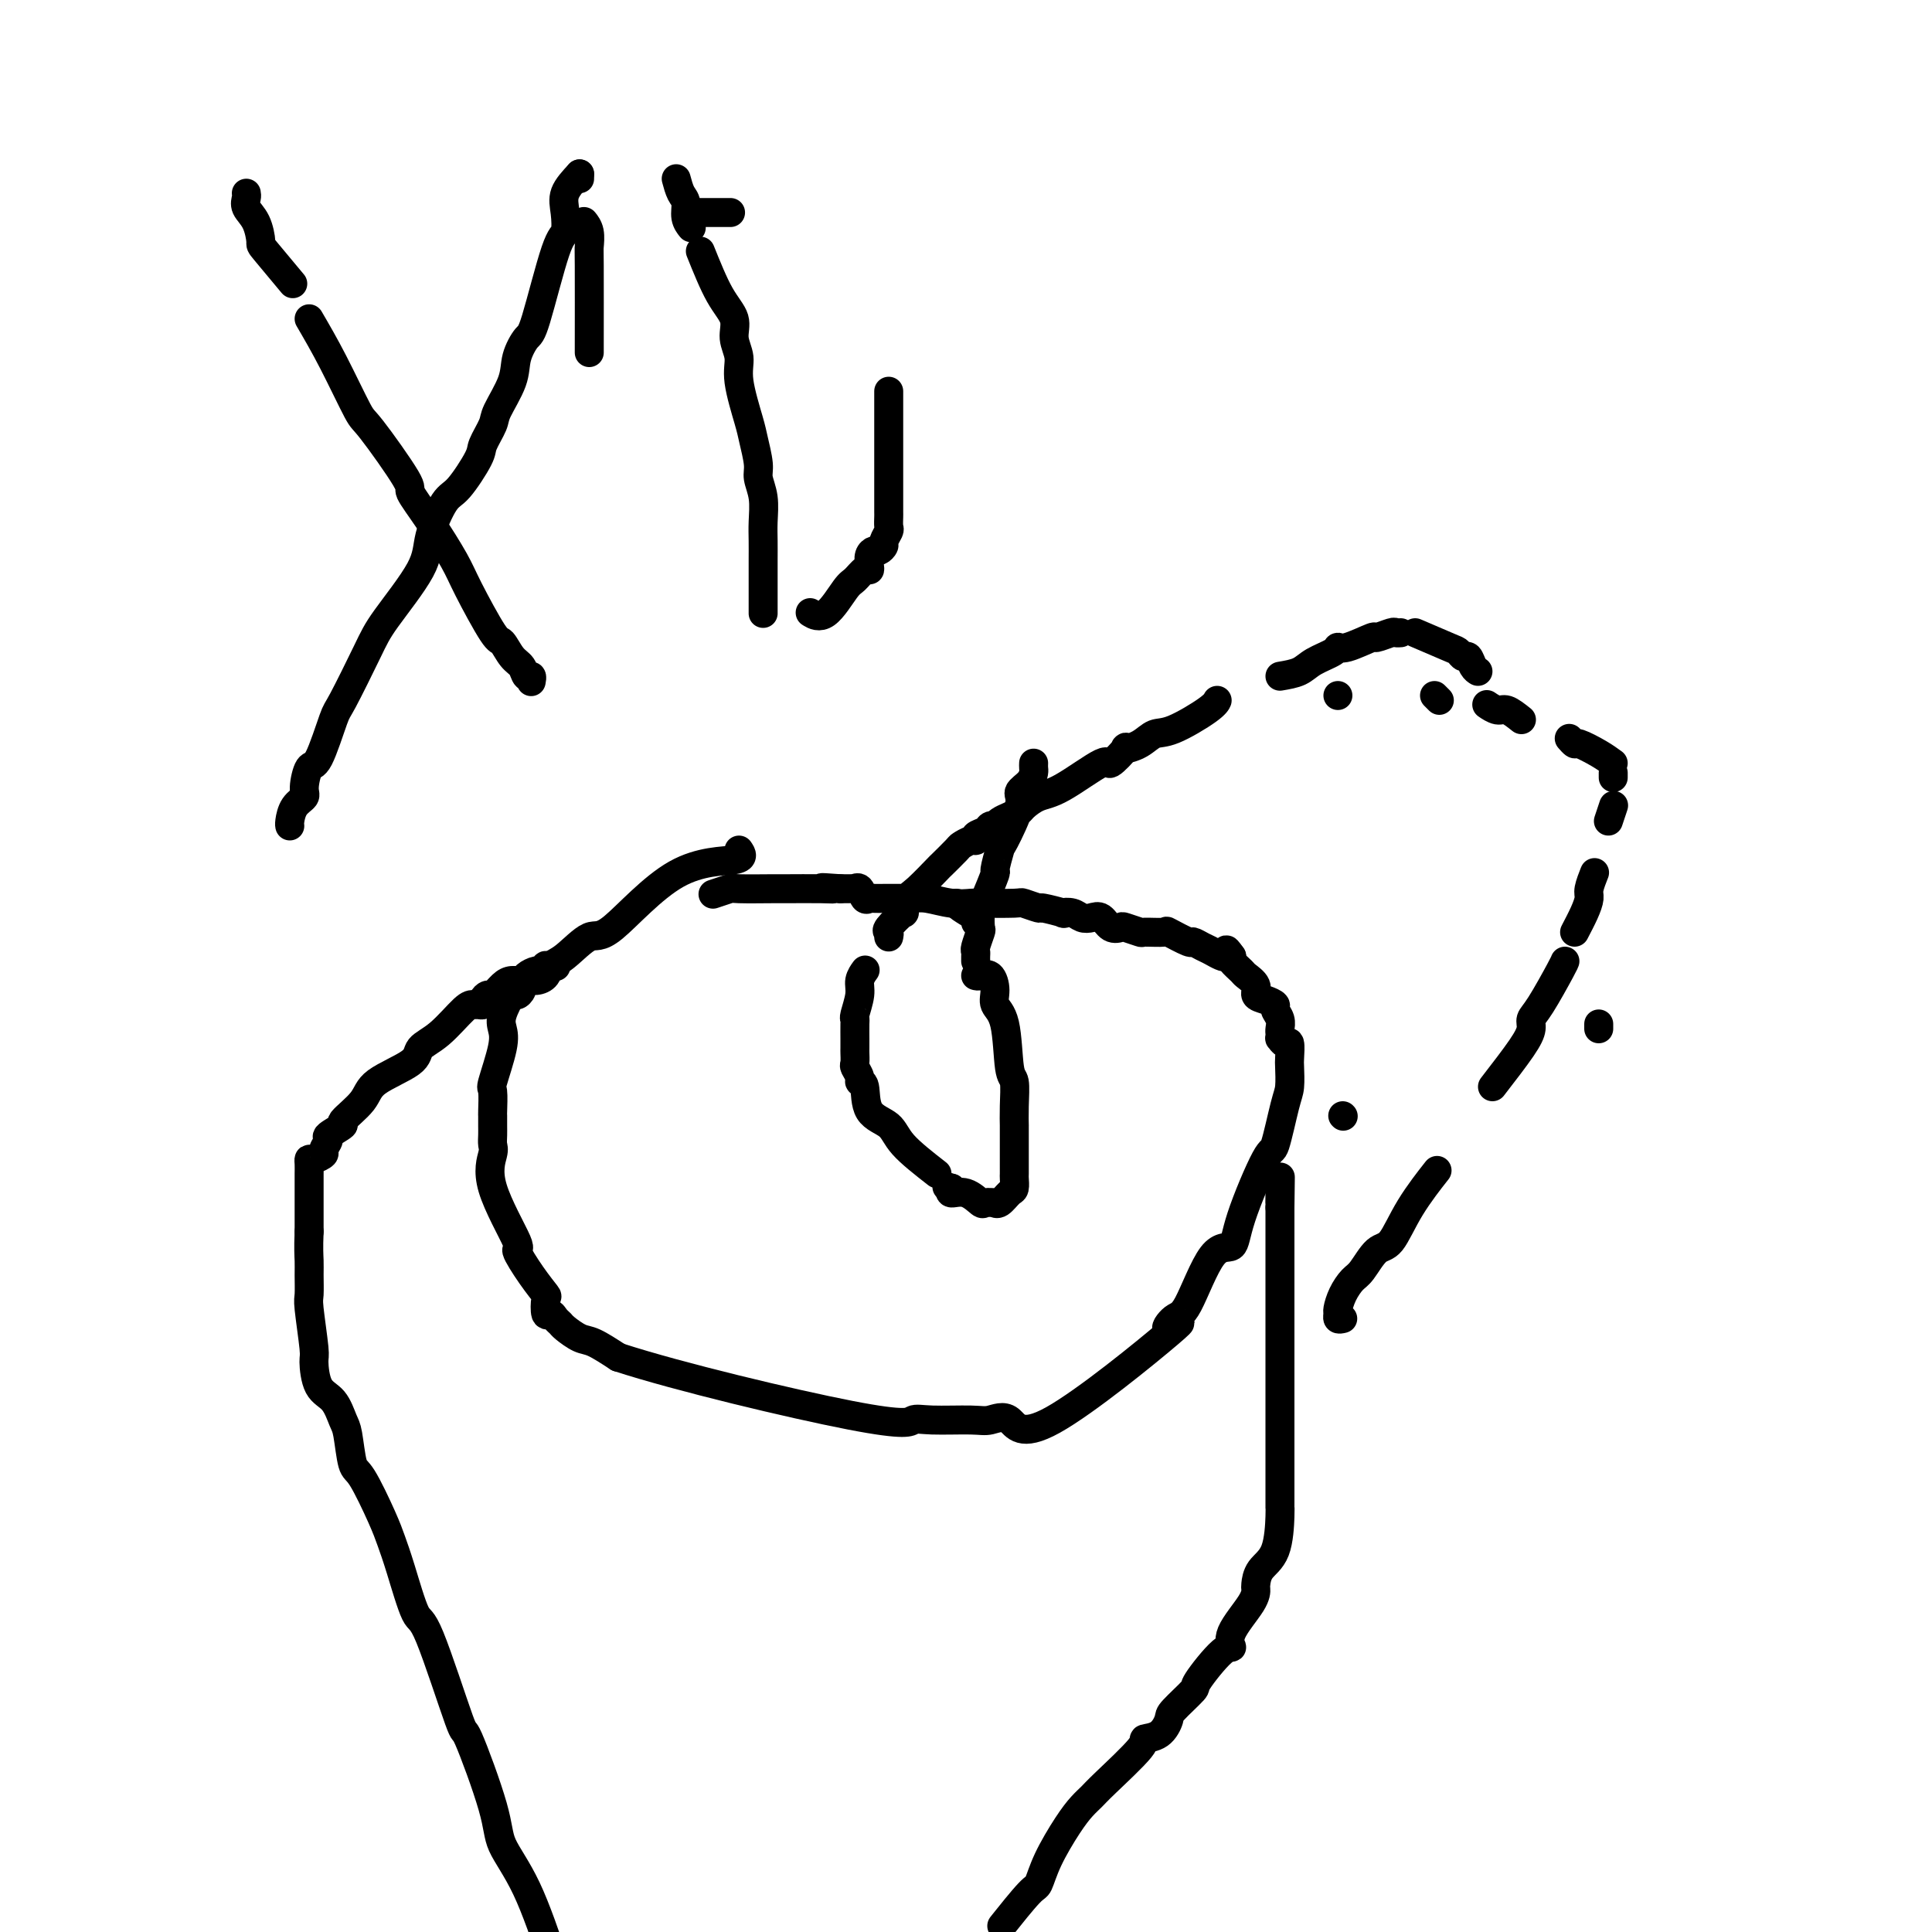 <svg viewBox='0 0 400 400' version='1.1' xmlns='http://www.w3.org/2000/svg' xmlns:xlink='http://www.w3.org/1999/xlink'><g fill='none' stroke='#000000' stroke-width='6' stroke-linecap='round' stroke-linejoin='round'><path d='M202,191c0.310,-0.226 0.619,-0.452 0,-1c-0.619,-0.548 -2.167,-1.417 -3,-2c-0.833,-0.583 -0.952,-0.881 -1,-1c-0.048,-0.119 -0.024,-0.060 0,0'/><path d='M153,176c0.573,0.831 1.147,1.662 -1,2c-2.147,0.338 -7.013,0.184 -12,3c-4.987,2.816 -10.095,8.603 -13,11c-2.905,2.397 -3.607,1.403 -5,2c-1.393,0.597 -3.476,2.786 -5,4c-1.524,1.214 -2.489,1.453 -3,2c-0.511,0.547 -0.567,1.403 -1,2c-0.433,0.597 -1.244,0.935 -2,1c-0.756,0.065 -1.458,-0.144 -2,0c-0.542,0.144 -0.923,0.640 -1,1c-0.077,0.360 0.151,0.585 0,1c-0.151,0.415 -0.679,1.019 -1,1c-0.321,-0.019 -0.433,-0.663 -1,0c-0.567,0.663 -1.588,2.633 -2,4c-0.412,1.367 -0.216,2.132 0,3c0.216,0.868 0.450,1.839 0,4c-0.450,2.161 -1.585,5.513 -2,7c-0.415,1.487 -0.111,1.108 0,2c0.111,0.892 0.029,3.055 0,4c-0.029,0.945 -0.006,0.673 0,1c0.006,0.327 -0.003,1.252 0,2c0.003,0.748 0.020,1.319 0,2c-0.020,0.681 -0.078,1.471 0,2c0.078,0.529 0.292,0.798 0,2c-0.292,1.202 -1.090,3.338 0,7c1.090,3.662 4.068,8.849 5,11c0.932,2.151 -0.182,1.268 0,2c0.182,0.732 1.659,3.081 3,5c1.341,1.919 2.544,3.407 3,4c0.456,0.593 0.164,0.292 0,1c-0.164,0.708 -0.200,2.426 0,3c0.200,0.574 0.637,0.003 1,0c0.363,-0.003 0.651,0.561 1,1c0.349,0.439 0.759,0.753 1,1c0.241,0.247 0.312,0.427 1,1c0.688,0.573 1.993,1.539 3,2c1.007,0.461 1.716,0.417 3,1c1.284,0.583 3.142,1.791 5,3'/><path d='M128,281c12.437,4.050 36.030,9.675 48,12c11.970,2.325 12.316,1.350 13,1c0.684,-0.350 1.706,-0.076 4,0c2.294,0.076 5.861,-0.047 8,0c2.139,0.047 2.851,0.264 4,0c1.149,-0.264 2.734,-1.010 4,0c1.266,1.010 2.213,3.775 9,0c6.787,-3.775 19.413,-14.092 24,-18c4.587,-3.908 1.134,-1.408 0,-1c-1.134,0.408 0.049,-1.274 1,-2c0.951,-0.726 1.670,-0.494 3,-3c1.330,-2.506 3.273,-7.750 5,-10c1.727,-2.250 3.240,-1.506 4,-2c0.760,-0.494 0.768,-2.227 2,-6c1.232,-3.773 3.689,-9.585 5,-12c1.311,-2.415 1.475,-1.432 2,-3c0.525,-1.568 1.409,-5.686 2,-8c0.591,-2.314 0.888,-2.826 1,-4c0.112,-1.174 0.040,-3.012 0,-4c-0.040,-0.988 -0.049,-1.125 0,-2c0.049,-0.875 0.157,-2.486 0,-3c-0.157,-0.514 -0.578,0.070 -1,0c-0.422,-0.070 -0.844,-0.795 -1,-1c-0.156,-0.205 -0.046,0.110 0,0c0.046,-0.110 0.028,-0.645 0,-1c-0.028,-0.355 -0.065,-0.529 0,-1c0.065,-0.471 0.234,-1.239 0,-2c-0.234,-0.761 -0.870,-1.516 -1,-2c-0.130,-0.484 0.245,-0.697 0,-1c-0.245,-0.303 -1.111,-0.696 -2,-1c-0.889,-0.304 -1.801,-0.519 -2,-1c-0.199,-0.481 0.314,-1.228 0,-2c-0.314,-0.772 -1.455,-1.568 -2,-2c-0.545,-0.432 -0.493,-0.501 -1,-1c-0.507,-0.499 -1.573,-1.428 -2,-2c-0.427,-0.572 -0.213,-0.786 0,-1'/><path d='M255,198c-1.925,-2.735 -0.736,-0.573 -1,0c-0.264,0.573 -1.981,-0.442 -3,-1c-1.019,-0.558 -1.341,-0.657 -2,-1c-0.659,-0.343 -1.656,-0.929 -2,-1c-0.344,-0.071 -0.037,0.374 -1,0c-0.963,-0.374 -3.197,-1.568 -4,-2c-0.803,-0.432 -0.175,-0.102 -1,0c-0.825,0.102 -3.103,-0.023 -4,0c-0.897,0.023 -0.414,0.195 -1,0c-0.586,-0.195 -2.240,-0.756 -3,-1c-0.760,-0.244 -0.627,-0.169 -1,0c-0.373,0.169 -1.254,0.434 -2,0c-0.746,-0.434 -1.357,-1.567 -2,-2c-0.643,-0.433 -1.317,-0.168 -2,0c-0.683,0.168 -1.375,0.237 -2,0c-0.625,-0.237 -1.184,-0.780 -2,-1c-0.816,-0.220 -1.890,-0.115 -2,0c-0.110,0.115 0.744,0.241 0,0c-0.744,-0.241 -3.086,-0.849 -4,-1c-0.914,-0.151 -0.400,0.155 -1,0c-0.600,-0.155 -2.315,-0.773 -3,-1c-0.685,-0.227 -0.340,-0.065 -2,0c-1.660,0.065 -5.327,0.031 -7,0c-1.673,-0.031 -1.354,-0.061 -2,0c-0.646,0.061 -2.256,0.213 -4,0c-1.744,-0.213 -3.622,-0.789 -5,-1c-1.378,-0.211 -2.257,-0.056 -3,0c-0.743,0.056 -1.351,0.015 -2,0c-0.649,-0.015 -1.340,-0.002 -2,0c-0.660,0.002 -1.290,-0.007 -2,0c-0.710,0.007 -1.501,0.030 -2,0c-0.499,-0.030 -0.707,-0.113 -1,0c-0.293,0.113 -0.670,0.423 -1,0c-0.330,-0.423 -0.613,-1.577 -1,-2c-0.387,-0.423 -0.877,-0.113 -1,0c-0.123,0.113 0.122,0.030 0,0c-0.122,-0.030 -0.610,-0.008 -1,0c-0.390,0.008 -0.683,0.002 -1,0c-0.317,-0.002 -0.659,-0.001 -1,0'/><path d='M174,184c-6.319,-0.464 -3.116,-0.124 -2,0c1.116,0.124 0.144,0.032 -2,0c-2.144,-0.032 -5.461,-0.005 -7,0c-1.539,0.005 -1.299,-0.012 -3,0c-1.701,0.012 -5.343,0.055 -7,0c-1.657,-0.055 -1.331,-0.207 -2,0c-0.669,0.207 -2.334,0.773 -3,1c-0.666,0.227 -0.333,0.113 0,0'/><path d='M115,200c0.000,0.000 0.100,0.100 0.1,0.1'/><path d='M115,200c-0.872,0.032 -1.743,0.064 -2,0c-0.257,-0.064 0.101,-0.223 0,0c-0.101,0.223 -0.660,0.830 -1,1c-0.340,0.170 -0.461,-0.096 -1,0c-0.539,0.096 -1.496,0.555 -2,1c-0.504,0.445 -0.554,0.875 -1,1c-0.446,0.125 -1.286,-0.055 -2,0c-0.714,0.055 -1.301,0.344 -2,1c-0.699,0.656 -1.511,1.678 -2,2c-0.489,0.322 -0.656,-0.057 -1,0c-0.344,0.057 -0.866,0.551 -1,1c-0.134,0.449 0.121,0.855 0,1c-0.121,0.145 -0.618,0.030 -1,0c-0.382,-0.030 -0.650,0.024 -1,0c-0.350,-0.024 -0.784,-0.128 -2,1c-1.216,1.128 -3.215,3.486 -5,5c-1.785,1.514 -3.356,2.182 -4,3c-0.644,0.818 -0.362,1.787 -2,3c-1.638,1.213 -5.197,2.672 -7,4c-1.803,1.328 -1.851,2.526 -3,4c-1.149,1.474 -3.398,3.225 -4,4c-0.602,0.775 0.443,0.575 0,1c-0.443,0.425 -2.374,1.477 -3,2c-0.626,0.523 0.053,0.518 0,1c-0.053,0.482 -0.837,1.452 -1,2c-0.163,0.548 0.296,0.676 0,1c-0.296,0.324 -1.347,0.846 -2,1c-0.653,0.154 -0.907,-0.061 -1,0c-0.093,0.061 -0.025,0.396 0,1c0.025,0.604 0.007,1.477 0,2c-0.007,0.523 -0.002,0.697 0,1c0.002,0.303 0.000,0.735 0,2c-0.000,1.265 -0.000,3.361 0,5c0.000,1.639 0.000,2.819 0,4'/><path d='M64,255c-0.154,3.558 -0.037,4.954 0,6c0.037,1.046 -0.004,1.744 0,3c0.004,1.256 0.055,3.071 0,4c-0.055,0.929 -0.215,0.971 0,3c0.215,2.029 0.807,6.046 1,8c0.193,1.954 -0.012,1.846 0,3c0.012,1.154 0.241,3.571 1,5c0.759,1.429 2.050,1.872 3,3c0.950,1.128 1.560,2.941 2,4c0.440,1.059 0.709,1.363 1,3c0.291,1.637 0.605,4.606 1,6c0.395,1.394 0.872,1.212 2,3c1.128,1.788 2.906,5.545 4,8c1.094,2.455 1.502,3.607 2,5c0.498,1.393 1.085,3.026 2,6c0.915,2.974 2.158,7.288 3,9c0.842,1.712 1.283,0.822 3,5c1.717,4.178 4.709,13.424 6,17c1.291,3.576 0.882,1.480 2,4c1.118,2.520 3.764,9.655 5,14c1.236,4.345 1.064,5.901 2,8c0.936,2.099 2.982,4.743 5,9c2.018,4.257 4.009,10.129 6,16'/><path d='M208,398c-0.515,0.646 -1.029,1.293 0,0c1.029,-1.293 3.602,-4.524 5,-6c1.398,-1.476 1.621,-1.197 2,-2c0.379,-0.803 0.915,-2.689 2,-5c1.085,-2.311 2.719,-5.046 4,-7c1.281,-1.954 2.207,-3.126 3,-4c0.793,-0.874 1.451,-1.451 2,-2c0.549,-0.549 0.988,-1.072 3,-3c2.012,-1.928 5.596,-5.263 7,-7c1.404,-1.737 0.626,-1.878 1,-2c0.374,-0.122 1.900,-0.227 3,-1c1.100,-0.773 1.776,-2.215 2,-3c0.224,-0.785 -0.002,-0.913 1,-2c1.002,-1.087 3.231,-3.135 4,-4c0.769,-0.865 0.076,-0.549 1,-2c0.924,-1.451 3.463,-4.669 5,-6c1.537,-1.331 2.072,-0.775 2,-1c-0.072,-0.225 -0.750,-1.232 0,-3c0.750,-1.768 2.929,-4.296 4,-6c1.071,-1.704 1.033,-2.582 1,-3c-0.033,-0.418 -0.061,-0.375 0,-1c0.061,-0.625 0.213,-1.918 1,-3c0.787,-1.082 2.211,-1.953 3,-4c0.789,-2.047 0.943,-5.271 1,-7c0.057,-1.729 0.015,-1.962 0,-2c-0.015,-0.038 -0.004,0.118 0,0c0.004,-0.118 0.001,-0.511 0,-1c-0.001,-0.489 -0.000,-1.075 0,-3c0.000,-1.925 0.000,-5.188 0,-7c-0.000,-1.812 -0.000,-2.173 0,-3c0.000,-0.827 0.000,-2.120 0,-3c-0.000,-0.880 -0.000,-1.346 0,-3c0.000,-1.654 0.000,-4.494 0,-6c-0.000,-1.506 -0.000,-1.676 0,-3c0.000,-1.324 0.000,-3.802 0,-5c-0.000,-1.198 -0.000,-1.115 0,-4c0.000,-2.885 0.000,-8.736 0,-11c-0.000,-2.264 -0.000,-0.939 0,-1c0.000,-0.061 0.000,-1.508 0,-3c-0.000,-1.492 -0.000,-3.029 0,-4c0.000,-0.971 0.000,-1.377 0,-2c-0.000,-0.623 -0.000,-1.464 0,-2c0.000,-0.536 0.000,-0.768 0,-1'/><path d='M265,250c0.155,-11.381 0.042,-4.333 0,-2c-0.042,2.333 -0.012,-0.048 0,-1c0.012,-0.952 0.006,-0.476 0,0'/><path d='M278,273c-0.427,0.101 -0.854,0.203 -1,0c-0.146,-0.203 -0.009,-0.709 0,-1c0.009,-0.291 -0.108,-0.365 0,-1c0.108,-0.635 0.440,-1.829 1,-3c0.560,-1.171 1.347,-2.319 2,-3c0.653,-0.681 1.170,-0.894 2,-2c0.830,-1.106 1.971,-3.103 3,-4c1.029,-0.897 1.946,-0.694 3,-2c1.054,-1.306 2.245,-4.121 4,-7c1.755,-2.879 4.073,-5.823 5,-7c0.927,-1.177 0.464,-0.589 0,0'/><path d='M309,225c2.301,-2.979 4.603,-5.957 6,-8c1.397,-2.043 1.891,-3.150 2,-4c0.109,-0.850 -0.167,-1.443 0,-2c0.167,-0.557 0.777,-1.077 2,-3c1.223,-1.923 3.060,-5.248 4,-7c0.940,-1.752 0.983,-1.929 1,-2c0.017,-0.071 0.009,-0.035 0,0'/><path d='M326,193c0.724,-1.388 1.448,-2.775 2,-4c0.552,-1.225 0.931,-2.287 1,-3c0.069,-0.713 -0.174,-1.077 0,-2c0.174,-0.923 0.764,-2.407 1,-3c0.236,-0.593 0.118,-0.297 0,0'/><path d='M333,170c0.422,-1.267 0.844,-2.533 1,-3c0.156,-0.467 0.044,-0.133 0,0c-0.044,0.133 -0.022,0.067 0,0'/><path d='M334,161c0.000,-0.417 0.000,-0.833 0,-1c0.000,-0.167 0.000,-0.083 0,0'/><path d='M334,158c-0.837,-0.611 -1.675,-1.222 -3,-2c-1.325,-0.778 -3.139,-1.724 -4,-2c-0.861,-0.276 -0.770,0.118 -1,0c-0.230,-0.118 -0.780,-0.748 -1,-1c-0.220,-0.252 -0.110,-0.126 0,0'/><path d='M315,149c-1.101,-0.875 -2.202,-1.750 -3,-2c-0.798,-0.250 -1.292,0.125 -2,0c-0.708,-0.125 -1.631,-0.750 -2,-1c-0.369,-0.250 -0.185,-0.125 0,0'/><path d='M298,145c-0.417,-0.417 -0.833,-0.833 -1,-1c-0.167,-0.167 -0.083,-0.083 0,0'/><path d='M277,144c0.000,0.000 0.000,0.000 0,0c0.000,0.000 0.000,0.000 0,0'/><path d='M214,158c-0.012,0.356 -0.025,0.713 0,1c0.025,0.287 0.087,0.505 0,1c-0.087,0.495 -0.323,1.267 -1,2c-0.677,0.733 -1.793,1.427 -2,2c-0.207,0.573 0.496,1.025 0,3c-0.496,1.975 -2.192,5.474 -3,7c-0.808,1.526 -0.728,1.079 -1,2c-0.272,0.921 -0.896,3.210 -1,4c-0.104,0.790 0.313,0.079 0,1c-0.313,0.921 -1.356,3.473 -2,5c-0.644,1.527 -0.891,2.030 -1,3c-0.109,0.970 -0.082,2.406 0,3c0.082,0.594 0.218,0.345 0,1c-0.218,0.655 -0.790,2.214 -1,3c-0.210,0.786 -0.056,0.798 0,1c0.056,0.202 0.015,0.593 0,1c-0.015,0.407 -0.004,0.831 0,1c0.004,0.169 0.002,0.085 0,0'/><path d='M202,202c0.230,0.070 0.461,0.141 1,0c0.539,-0.141 1.387,-0.493 2,0c0.613,0.493 0.991,1.831 1,3c0.009,1.169 -0.351,2.170 0,3c0.351,0.830 1.415,1.488 2,4c0.585,2.512 0.693,6.877 1,9c0.307,2.123 0.814,2.004 1,3c0.186,0.996 0.050,3.107 0,5c-0.050,1.893 -0.013,3.566 0,4c0.013,0.434 0.004,-0.373 0,0c-0.004,0.373 -0.001,1.926 0,3c0.001,1.074 0.000,1.668 0,2c-0.000,0.332 -0.000,0.402 0,1c0.000,0.598 0.001,1.722 0,2c-0.001,0.278 -0.002,-0.292 0,0c0.002,0.292 0.008,1.445 0,2c-0.008,0.555 -0.031,0.513 0,1c0.031,0.487 0.115,1.504 0,2c-0.115,0.496 -0.430,0.472 -1,1c-0.570,0.528 -1.394,1.608 -2,2c-0.606,0.392 -0.994,0.097 -1,0c-0.006,-0.097 0.369,0.003 0,0c-0.369,-0.003 -1.483,-0.108 -2,0c-0.517,0.108 -0.438,0.431 -1,0c-0.562,-0.431 -1.767,-1.616 -3,-2c-1.233,-0.384 -2.495,0.033 -3,0c-0.505,-0.033 -0.252,-0.517 0,-1'/><path d='M197,246c-1.667,-0.500 -0.833,-0.250 0,0'/><path d='M194,243c-2.734,-2.135 -5.469,-4.270 -7,-6c-1.531,-1.730 -1.859,-3.054 -3,-4c-1.141,-0.946 -3.094,-1.514 -4,-3c-0.906,-1.486 -0.765,-3.888 -1,-5c-0.235,-1.112 -0.848,-0.932 -1,-1c-0.152,-0.068 0.155,-0.384 0,-1c-0.155,-0.616 -0.774,-1.532 -1,-2c-0.226,-0.468 -0.061,-0.487 0,-1c0.061,-0.513 0.016,-1.521 0,-2c-0.016,-0.479 -0.004,-0.430 0,-1c0.004,-0.570 0.000,-1.761 0,-2c-0.000,-0.239 0.004,0.473 0,0c-0.004,-0.473 -0.016,-2.132 0,-3c0.016,-0.868 0.061,-0.944 0,-1c-0.061,-0.056 -0.226,-0.092 0,-1c0.226,-0.908 0.844,-2.687 1,-4c0.156,-1.313 -0.150,-2.161 0,-3c0.150,-0.839 0.757,-1.668 1,-2c0.243,-0.332 0.121,-0.166 0,0'/><path d='M184,194c0.093,-0.406 0.185,-0.813 0,-1c-0.185,-0.187 -0.649,-0.155 0,-1c0.649,-0.845 2.409,-2.567 3,-3c0.591,-0.433 0.012,0.423 0,0c-0.012,-0.423 0.543,-2.124 1,-3c0.457,-0.876 0.814,-0.927 2,-2c1.186,-1.073 3.200,-3.167 4,-4c0.800,-0.833 0.387,-0.404 1,-1c0.613,-0.596 2.254,-2.215 3,-3c0.746,-0.785 0.599,-0.735 1,-1c0.401,-0.265 1.350,-0.845 2,-1c0.650,-0.155 1.001,0.116 1,0c-0.001,-0.116 -0.355,-0.619 0,-1c0.355,-0.381 1.418,-0.641 2,-1c0.582,-0.359 0.683,-0.817 1,-1c0.317,-0.183 0.848,-0.091 1,0c0.152,0.091 -0.077,0.180 0,0c0.077,-0.180 0.460,-0.630 1,-1c0.540,-0.370 1.238,-0.662 2,-1c0.762,-0.338 1.588,-0.723 2,-1c0.412,-0.277 0.408,-0.446 1,-1c0.592,-0.554 1.778,-1.495 3,-2c1.222,-0.505 2.479,-0.576 5,-2c2.521,-1.424 6.306,-4.201 8,-5c1.694,-0.799 1.296,0.381 2,0c0.704,-0.381 2.509,-2.323 3,-3c0.491,-0.677 -0.331,-0.089 0,0c0.331,0.089 1.816,-0.319 3,-1c1.184,-0.681 2.069,-1.633 3,-2c0.931,-0.367 1.909,-0.150 4,-1c2.091,-0.850 5.294,-2.767 7,-4c1.706,-1.233 1.916,-1.781 2,-2c0.084,-0.219 0.042,-0.110 0,0'/><path d='M265,140c1.466,-0.248 2.931,-0.495 4,-1c1.069,-0.505 1.741,-1.267 3,-2c1.259,-0.733 3.105,-1.435 4,-2c0.895,-0.565 0.839,-0.992 1,-1c0.161,-0.008 0.540,0.404 2,0c1.460,-0.404 4.003,-1.625 5,-2c0.997,-0.375 0.450,0.096 1,0c0.550,-0.096 2.199,-0.758 3,-1c0.801,-0.242 0.754,-0.065 1,0c0.246,0.065 0.785,0.019 1,0c0.215,-0.019 0.108,-0.009 0,0'/><path d='M293,131c2.756,1.189 5.512,2.378 7,3c1.488,0.622 1.709,0.678 2,1c0.291,0.322 0.653,0.909 1,1c0.347,0.091 0.681,-0.316 1,0c0.319,0.316 0.624,1.354 1,2c0.376,0.646 0.822,0.899 1,1c0.178,0.101 0.089,0.051 0,0'/><path d='M331,212c0.000,0.417 0.000,0.833 0,1c0.000,0.167 0.000,0.083 0,0'/><path d='M278,231c0.000,0.000 0.100,0.100 0.1,0.1'/><path d='M51,40c0.052,0.256 0.104,0.511 0,1c-0.104,0.489 -0.363,1.211 0,2c0.363,0.789 1.349,1.645 2,3c0.651,1.355 0.968,3.209 1,4c0.032,0.791 -0.222,0.521 1,2c1.222,1.479 3.921,4.708 5,6c1.079,1.292 0.540,0.646 0,0'/><path d='M64,66c1.582,2.716 3.163,5.431 5,9c1.837,3.569 3.928,7.991 5,10c1.072,2.009 1.124,1.605 3,4c1.876,2.395 5.578,7.590 7,10c1.422,2.410 0.566,2.033 1,3c0.434,0.967 2.157,3.276 4,6c1.843,2.724 3.806,5.864 5,8c1.194,2.136 1.619,3.268 3,6c1.381,2.732 3.718,7.066 5,9c1.282,1.934 1.510,1.470 2,2c0.490,0.530 1.242,2.055 2,3c0.758,0.945 1.524,1.311 2,2c0.476,0.689 0.664,1.700 1,2c0.336,0.300 0.821,-0.112 1,0c0.179,0.112 0.051,0.746 0,1c-0.051,0.254 -0.026,0.127 0,0'/><path d='M122,73c0.008,-7.230 0.016,-14.459 0,-18c-0.016,-3.541 -0.056,-3.392 0,-4c0.056,-0.608 0.207,-1.971 0,-3c-0.207,-1.029 -0.774,-1.722 -1,-2c-0.226,-0.278 -0.113,-0.139 0,0'/><path d='M120,37c0.000,-0.417 0.000,-0.833 0,-1c0.000,-0.167 0.000,-0.083 0,0'/><path d='M120,36c-1.260,1.355 -2.519,2.710 -3,4c-0.481,1.290 -0.183,2.514 0,4c0.183,1.486 0.252,3.233 0,4c-0.252,0.767 -0.825,0.555 -2,4c-1.175,3.445 -2.953,10.548 -4,14c-1.047,3.452 -1.365,3.255 -2,4c-0.635,0.745 -1.589,2.434 -2,4c-0.411,1.566 -0.278,3.010 -1,5c-0.722,1.990 -2.297,4.526 -3,6c-0.703,1.474 -0.533,1.885 -1,3c-0.467,1.115 -1.572,2.933 -2,4c-0.428,1.067 -0.179,1.382 -1,3c-0.821,1.618 -2.713,4.540 -4,6c-1.287,1.460 -1.969,1.458 -3,3c-1.031,1.542 -2.409,4.627 -3,7c-0.591,2.373 -0.394,4.033 -2,7c-1.606,2.967 -5.014,7.241 -7,10c-1.986,2.759 -2.549,4.004 -4,7c-1.451,2.996 -3.791,7.744 -5,10c-1.209,2.256 -1.289,2.018 -2,4c-0.711,1.982 -2.053,6.182 -3,8c-0.947,1.818 -1.497,1.254 -2,2c-0.503,0.746 -0.958,2.802 -1,4c-0.042,1.198 0.328,1.536 0,2c-0.328,0.464 -1.356,1.052 -2,2c-0.644,0.948 -0.904,2.255 -1,3c-0.096,0.745 -0.027,0.927 0,1c0.027,0.073 0.014,0.036 0,0'/><path d='M140,37c0.301,1.116 0.603,2.233 1,3c0.397,0.767 0.890,1.185 1,2c0.110,0.815 -0.163,2.027 0,3c0.163,0.973 0.761,1.707 1,2c0.239,0.293 0.120,0.147 0,0'/><path d='M145,52c1.342,3.333 2.683,6.666 4,9c1.317,2.334 2.608,3.668 3,5c0.392,1.332 -0.117,2.661 0,4c0.117,1.339 0.858,2.687 1,4c0.142,1.313 -0.317,2.591 0,5c0.317,2.409 1.409,5.949 2,8c0.591,2.051 0.680,2.614 1,4c0.320,1.386 0.870,3.595 1,5c0.130,1.405 -0.161,2.006 0,3c0.161,0.994 0.775,2.381 1,4c0.225,1.619 0.060,3.470 0,5c-0.060,1.530 -0.016,2.739 0,4c0.016,1.261 0.004,2.576 0,4c-0.004,1.424 -0.001,2.959 0,4c0.001,1.041 0.000,1.588 0,2c-0.000,0.412 -0.000,0.688 0,1c0.000,0.312 0.000,0.658 0,1c-0.000,0.342 -0.000,0.679 0,1c0.000,0.321 0.000,0.625 0,1c-0.000,0.375 -0.000,0.821 0,1c0.000,0.179 0.000,0.089 0,0'/><path d='M144,44c0.000,0.000 0.100,0.100 0.1,0.1'/><path d='M144,44c0.173,0.000 0.345,0.000 1,0c0.655,0.000 1.792,0.000 3,0c1.208,0.000 2.488,0.000 3,0c0.512,0.000 0.256,0.000 0,0'/><path d='M184,81c-0.000,0.440 -0.000,0.879 0,2c0.000,1.121 0.000,2.922 0,4c-0.000,1.078 -0.000,1.431 0,2c0.000,0.569 0.000,1.352 0,3c-0.000,1.648 -0.000,4.161 0,5c0.000,0.839 0.000,0.002 0,1c-0.000,0.998 -0.000,3.830 0,5c0.000,1.170 0.001,0.680 0,1c-0.001,0.320 -0.004,1.452 0,2c0.004,0.548 0.016,0.514 0,1c-0.016,0.486 -0.060,1.493 0,2c0.060,0.507 0.224,0.513 0,1c-0.224,0.487 -0.834,1.453 -1,2c-0.166,0.547 0.113,0.675 0,1c-0.113,0.325 -0.618,0.848 -1,1c-0.382,0.152 -0.640,-0.066 -1,0c-0.360,0.066 -0.821,0.417 -1,1c-0.179,0.583 -0.077,1.399 0,2c0.077,0.601 0.128,0.989 0,1c-0.128,0.011 -0.434,-0.355 -1,0c-0.566,0.355 -1.392,1.429 -2,2c-0.608,0.571 -0.998,0.638 -2,2c-1.002,1.362 -2.616,4.021 -4,5c-1.384,0.979 -2.538,0.280 -3,0c-0.462,-0.280 -0.231,-0.140 0,0'/></g>
</svg>